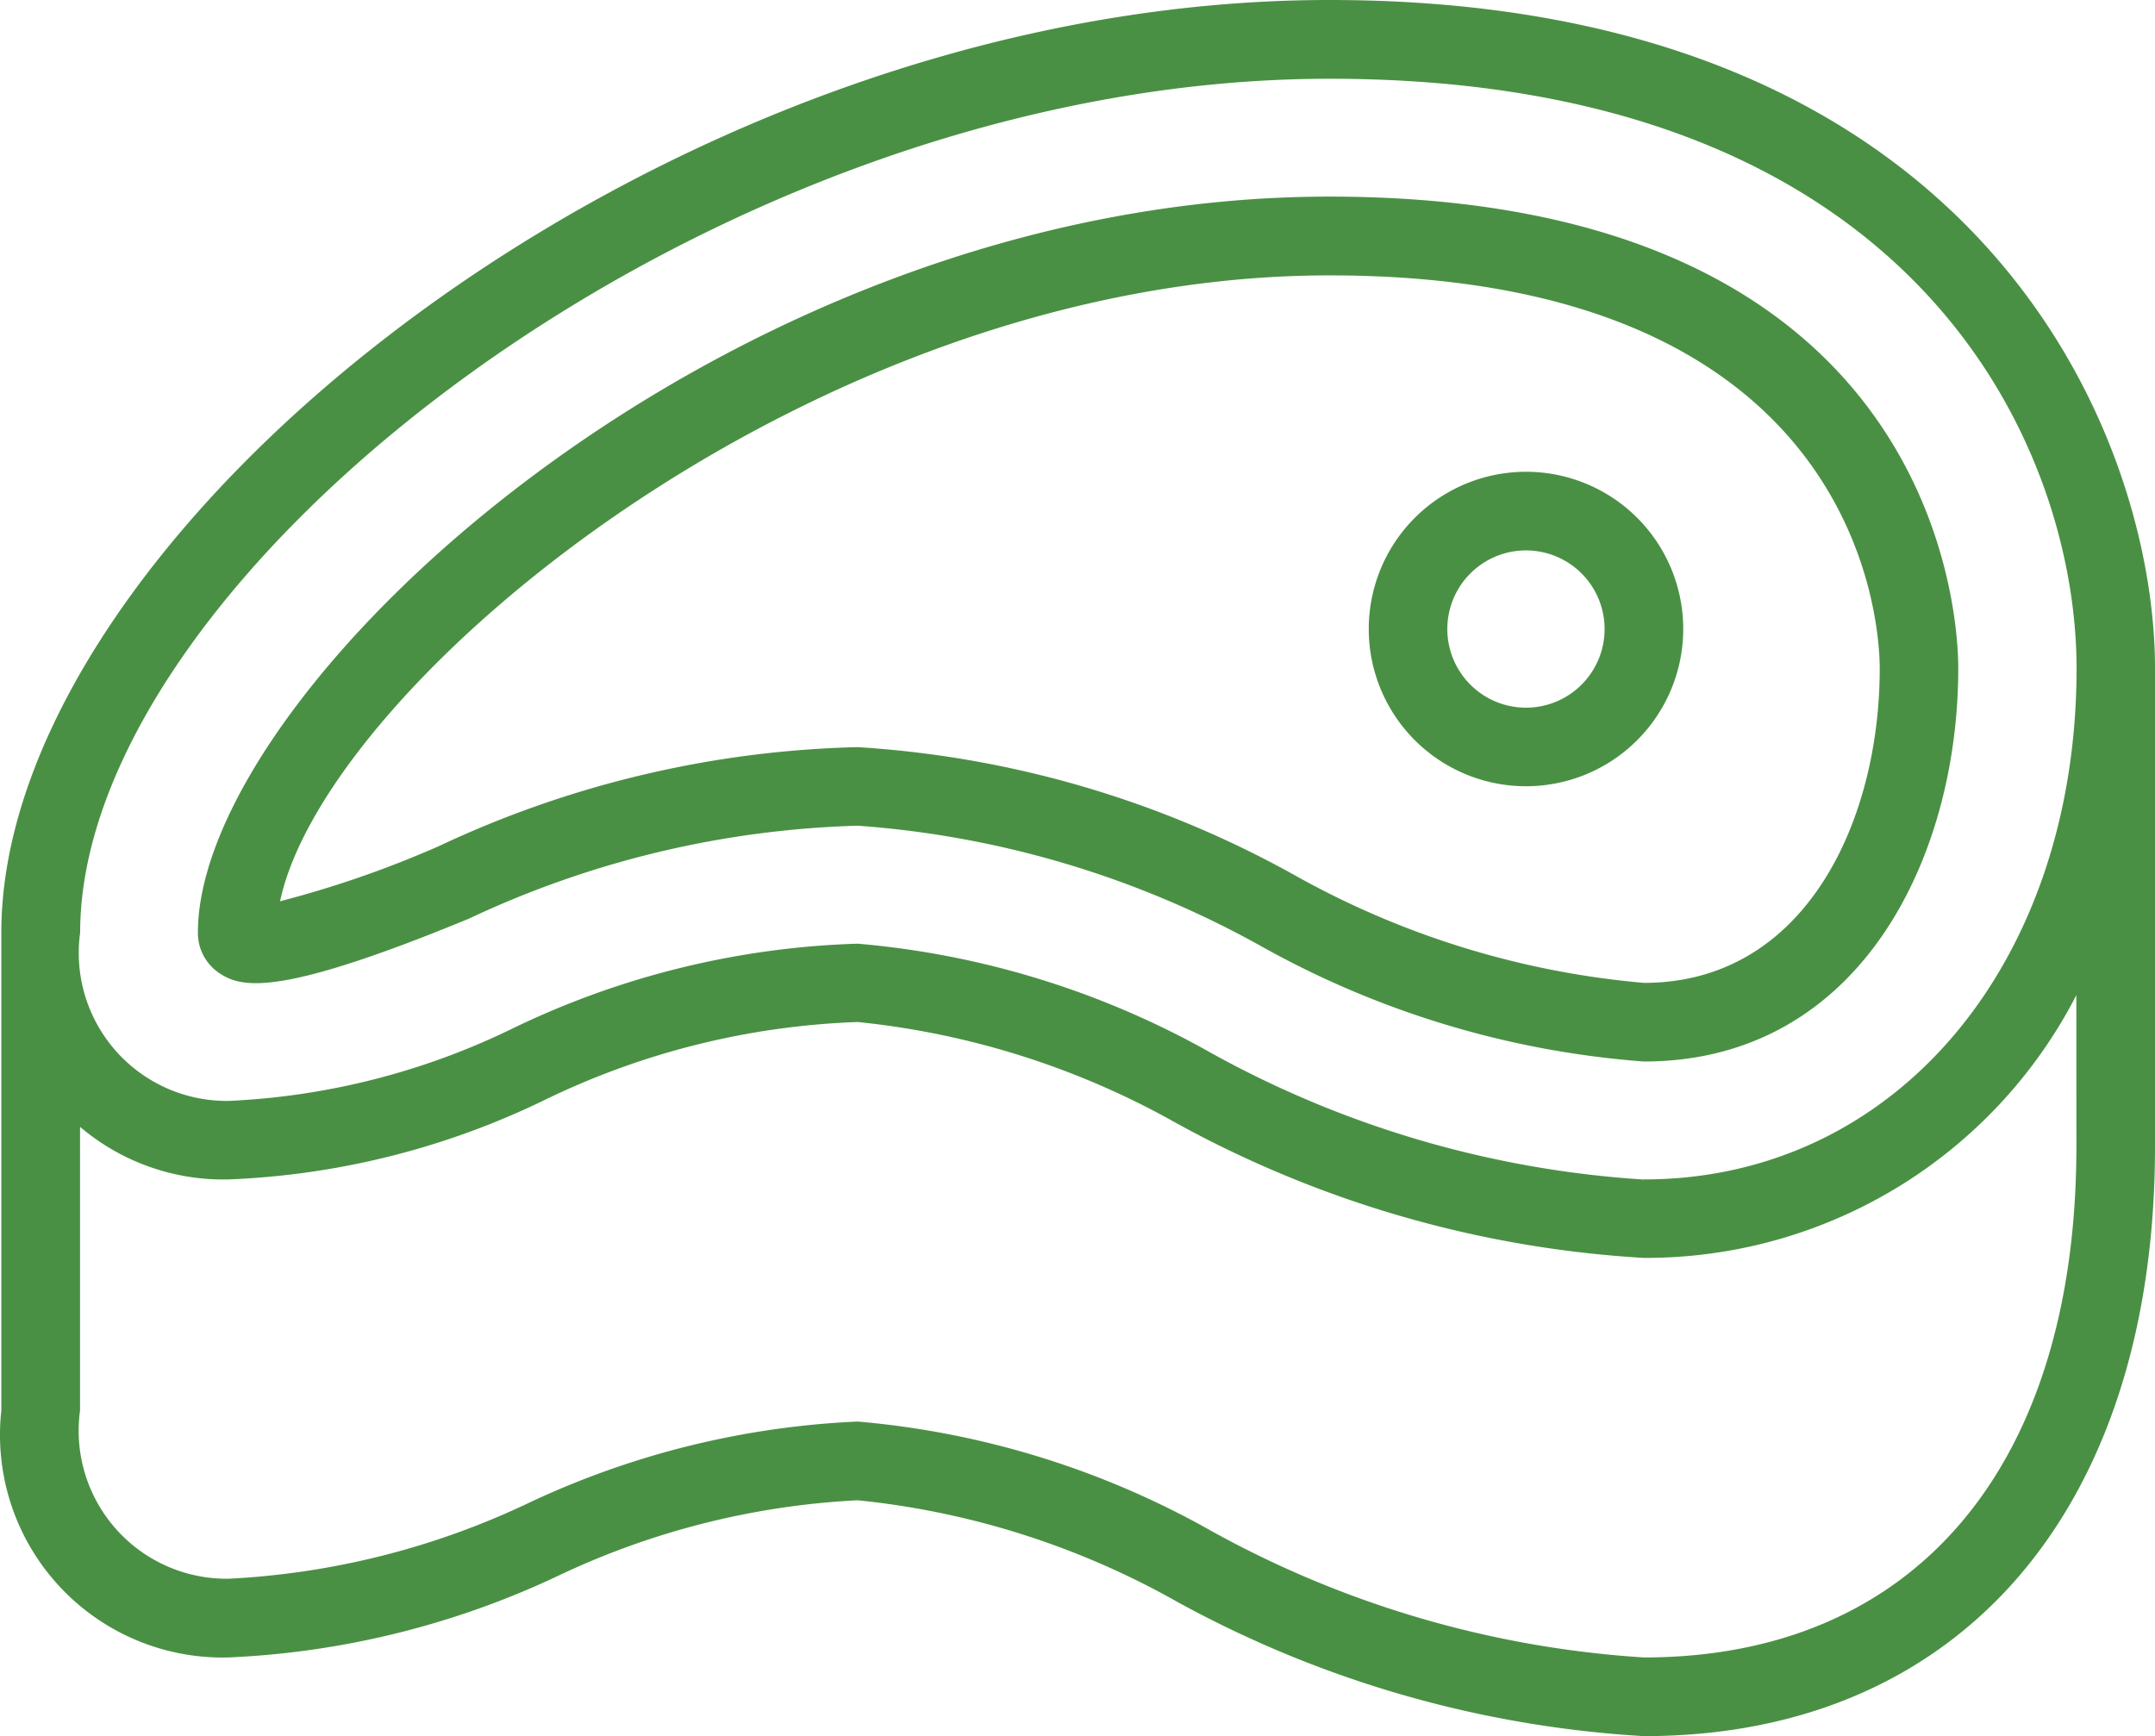 <svg xmlns="http://www.w3.org/2000/svg" width="71.474" height="57.581" viewBox="0 0 71.474 57.581">
  <g id="Groupe_90" data-name="Groupe 90" transform="translate(-1249.526 -1120.357)">
    <path id="Tracé_47" data-name="Tracé 47" d="M318.51,19.113a5.215,5.215,0,1,0,5.216,5.216A5.213,5.213,0,0,0,318.51,19.113Zm0,7.824a2.608,2.608,0,1,1,2.608-2.608A2.607,2.607,0,0,1,318.51,26.937ZM311.99,3.465c-22.271,0-44.047,17.712-44.047,30.93V50.25a7.383,7.383,0,0,0,7.537,8.189,28.473,28.473,0,0,0,10.914-2.7,26.184,26.184,0,0,1,9.949-2.513,27.083,27.083,0,0,1,10.605,3.371,36.586,36.586,0,0,0,15.474,4.452c10.454,0,16.951-7.494,16.951-19.559V25.632c0-7.667-5.721-22.167-27.382-22.167Zm24.776,38.023c0,10.614-5.363,16.951-14.344,16.951a34.024,34.024,0,0,1-14.376-4.212,28.862,28.862,0,0,0-11.7-3.612,28.5,28.5,0,0,0-10.914,2.7,26.184,26.184,0,0,1-9.949,2.513,4.909,4.909,0,0,1-4.929-5.581V40.84a7.335,7.335,0,0,0,4.929,1.744,26.324,26.324,0,0,0,10.451-2.621,25.782,25.782,0,0,1,10.412-2.6,27.117,27.117,0,0,1,10.6,3.371,36.6,36.6,0,0,0,15.475,4.453,16.059,16.059,0,0,0,14.343-8.714Zm-14.344,1.1a34.037,34.037,0,0,1-14.376-4.211,28.847,28.847,0,0,0-11.7-3.612,28.232,28.232,0,0,0-11.4,2.79,23.907,23.907,0,0,1-9.46,2.425,4.909,4.909,0,0,1-4.929-5.58c0-11.843,20.882-28.323,41.439-28.323,19.556,0,24.776,12.3,24.776,19.56C336.766,35.455,330.735,42.584,322.422,42.584ZM311.99,9.986c-20.155,0-37.527,16.374-37.527,24.41a1.6,1.6,0,0,0,.717,1.35c.75.5,2.005.772,8.27-1.81v0a32.358,32.358,0,0,1,12.893-3.084A32.191,32.191,0,0,1,309.7,34.833a30.676,30.676,0,0,0,12.717,3.84c7.165,0,10.431-6.758,10.431-13.04C332.853,24.033,332.266,9.986,311.99,9.986Zm10.432,26.079a28.807,28.807,0,0,1-11.634-3.6,34.085,34.085,0,0,0-14.445-4.219,34.5,34.5,0,0,0-13.887,3.283,34.558,34.558,0,0,1-5.268,1.829c1.519-7.182,17.639-20.759,34.8-20.759,17.744,0,18.255,11.706,18.255,13.039C330.245,30.657,327.8,36.065,322.422,36.065Z" transform="translate(981.627 1116.892)" fill="#4a9044"/>
  </g>
</svg>
